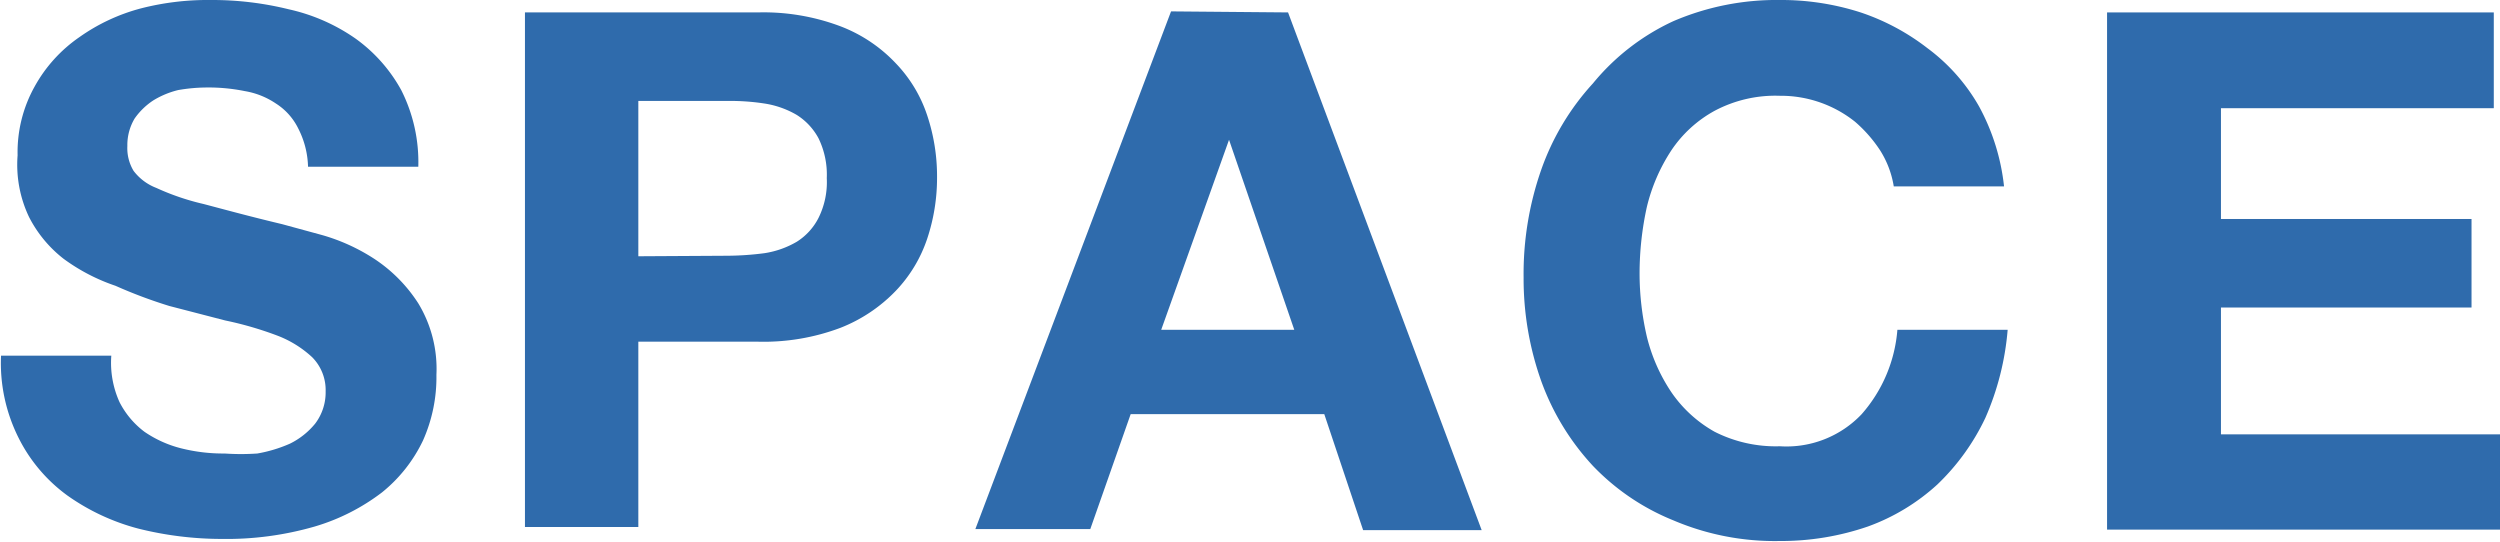 <svg id="レイヤー_1" data-name="レイヤー 1" xmlns="http://www.w3.org/2000/svg" width="48.29" height="10.46" viewBox="0 0 48.29 10.46"><title>nav_space</title><path d="M164.08,7.77a1.66,1.66,0,0,0,.48.57,2.2,2.2,0,0,0,.71.32,3.33,3.33,0,0,0,.84.1,4.64,4.64,0,0,0,.63,0,2.7,2.7,0,0,0,.63-.19,1.46,1.46,0,0,0,.49-.39,1,1,0,0,0,.2-.62.9.9,0,0,0-.26-.66,2.07,2.07,0,0,0-.68-.42,6.69,6.69,0,0,0-1-.29l-1.08-.28A9.25,9.25,0,0,1,164,5.52,3.68,3.68,0,0,1,163,5a2.41,2.41,0,0,1-.67-.81A2.35,2.35,0,0,1,162.11,3a2.6,2.6,0,0,1,.33-1.33,2.8,2.8,0,0,1,.86-.95,3.68,3.68,0,0,1,1.2-.56A5.2,5.2,0,0,1,165.84,0a6.18,6.18,0,0,1,1.51.18,3.62,3.62,0,0,1,1.28.56,3,3,0,0,1,.89,1,3.08,3.08,0,0,1,.33,1.48h-2.13a1.71,1.71,0,0,0-.19-.74A1.19,1.19,0,0,0,167.1,2a1.52,1.52,0,0,0-.6-.24,3.54,3.54,0,0,0-.75-.07,3.29,3.29,0,0,0-.54.05,1.68,1.68,0,0,0-.48.2,1.33,1.33,0,0,0-.36.35,1,1,0,0,0-.14.53.85.85,0,0,0,.12.48,1,1,0,0,0,.44.33,4.73,4.73,0,0,0,.91.31c.38.1.89.24,1.52.39l.77.21A3.71,3.71,0,0,1,169,5a2.91,2.91,0,0,1,.85.86,2.44,2.44,0,0,1,.35,1.38,3,3,0,0,1-.26,1.27,2.87,2.87,0,0,1-.79,1,4,4,0,0,1-1.3.66,6.13,6.13,0,0,1-1.8.24,6.64,6.64,0,0,1-1.61-.2,4.21,4.21,0,0,1-1.37-.64,3.07,3.07,0,0,1-.94-1.11,3.22,3.22,0,0,1-.34-1.59h2.13A1.84,1.84,0,0,0,164.08,7.77Z" transform="translate(-161.77)" fill="#2f6bac"/><path d="M175.81,4.94a5.71,5.71,0,0,0,.73-.05,1.76,1.76,0,0,0,.62-.22,1.17,1.17,0,0,0,.42-.46,1.55,1.55,0,0,0,.16-.77,1.6,1.6,0,0,0-.16-.77,1.21,1.21,0,0,0-.42-.45,1.76,1.76,0,0,0-.62-.22,4.33,4.33,0,0,0-.73-.05H174.1v3Zm.6-4.7a4.21,4.21,0,0,1,1.6.27,2.88,2.88,0,0,1,1.07.72,2.65,2.65,0,0,1,.6,1,3.71,3.71,0,0,1,.19,1.19,3.71,3.71,0,0,1-.19,1.19,2.69,2.69,0,0,1-.6,1,3,3,0,0,1-1.07.72,4.21,4.21,0,0,1-1.6.27H174.1v3.58h-2.19V.24Z" transform="translate(-161.77)" fill="#2f6bac"/><path d="M186.77,6.37,185.51,2.7h0l-1.31,3.67ZM186.65.24l3.74,10H188.1L187.35,8h-3.74l-.78,2.22h-2.22l3.78-10Z" transform="translate(-161.77)" fill="#2f6bac"/><path d="M198.09,2.91a2.63,2.63,0,0,0-.49-.56,2.3,2.3,0,0,0-1.45-.5,2.5,2.5,0,0,0-1.26.29,2.38,2.38,0,0,0-.84.77A3.46,3.46,0,0,0,193.58,4a6,6,0,0,0-.14,1.28,5.43,5.43,0,0,0,.14,1.22,3.35,3.35,0,0,0,.47,1.07,2.48,2.48,0,0,0,.84.77,2.61,2.61,0,0,0,1.26.28A2,2,0,0,0,197.73,8a2.8,2.8,0,0,0,.69-1.63h2.13a5.31,5.31,0,0,1-.43,1.7,4.35,4.35,0,0,1-.93,1.29,4,4,0,0,1-1.34.81,5.14,5.14,0,0,1-1.7.28,5,5,0,0,1-2.06-.4A4.46,4.46,0,0,1,192.54,9a4.8,4.8,0,0,1-1-1.64,5.9,5.9,0,0,1-.34-2,6.09,6.09,0,0,1,.34-2.08,4.84,4.84,0,0,1,1-1.67A4.38,4.38,0,0,1,194.09.41,5.05,5.05,0,0,1,196.15,0a5,5,0,0,1,1.56.24A4.37,4.37,0,0,1,199,.93a3.63,3.63,0,0,1,1,1.13,4.15,4.15,0,0,1,.48,1.54h-2.13A1.85,1.85,0,0,0,198.09,2.91Z" transform="translate(-161.77)" fill="#2f6bac"/><path d="M209.94.24V2.09h-5.27V4.23h4.84V5.94h-4.84V8.39h5.39v1.84h-7.59V.24Z" transform="translate(-161.77)" fill="#2f6bac"/></svg>